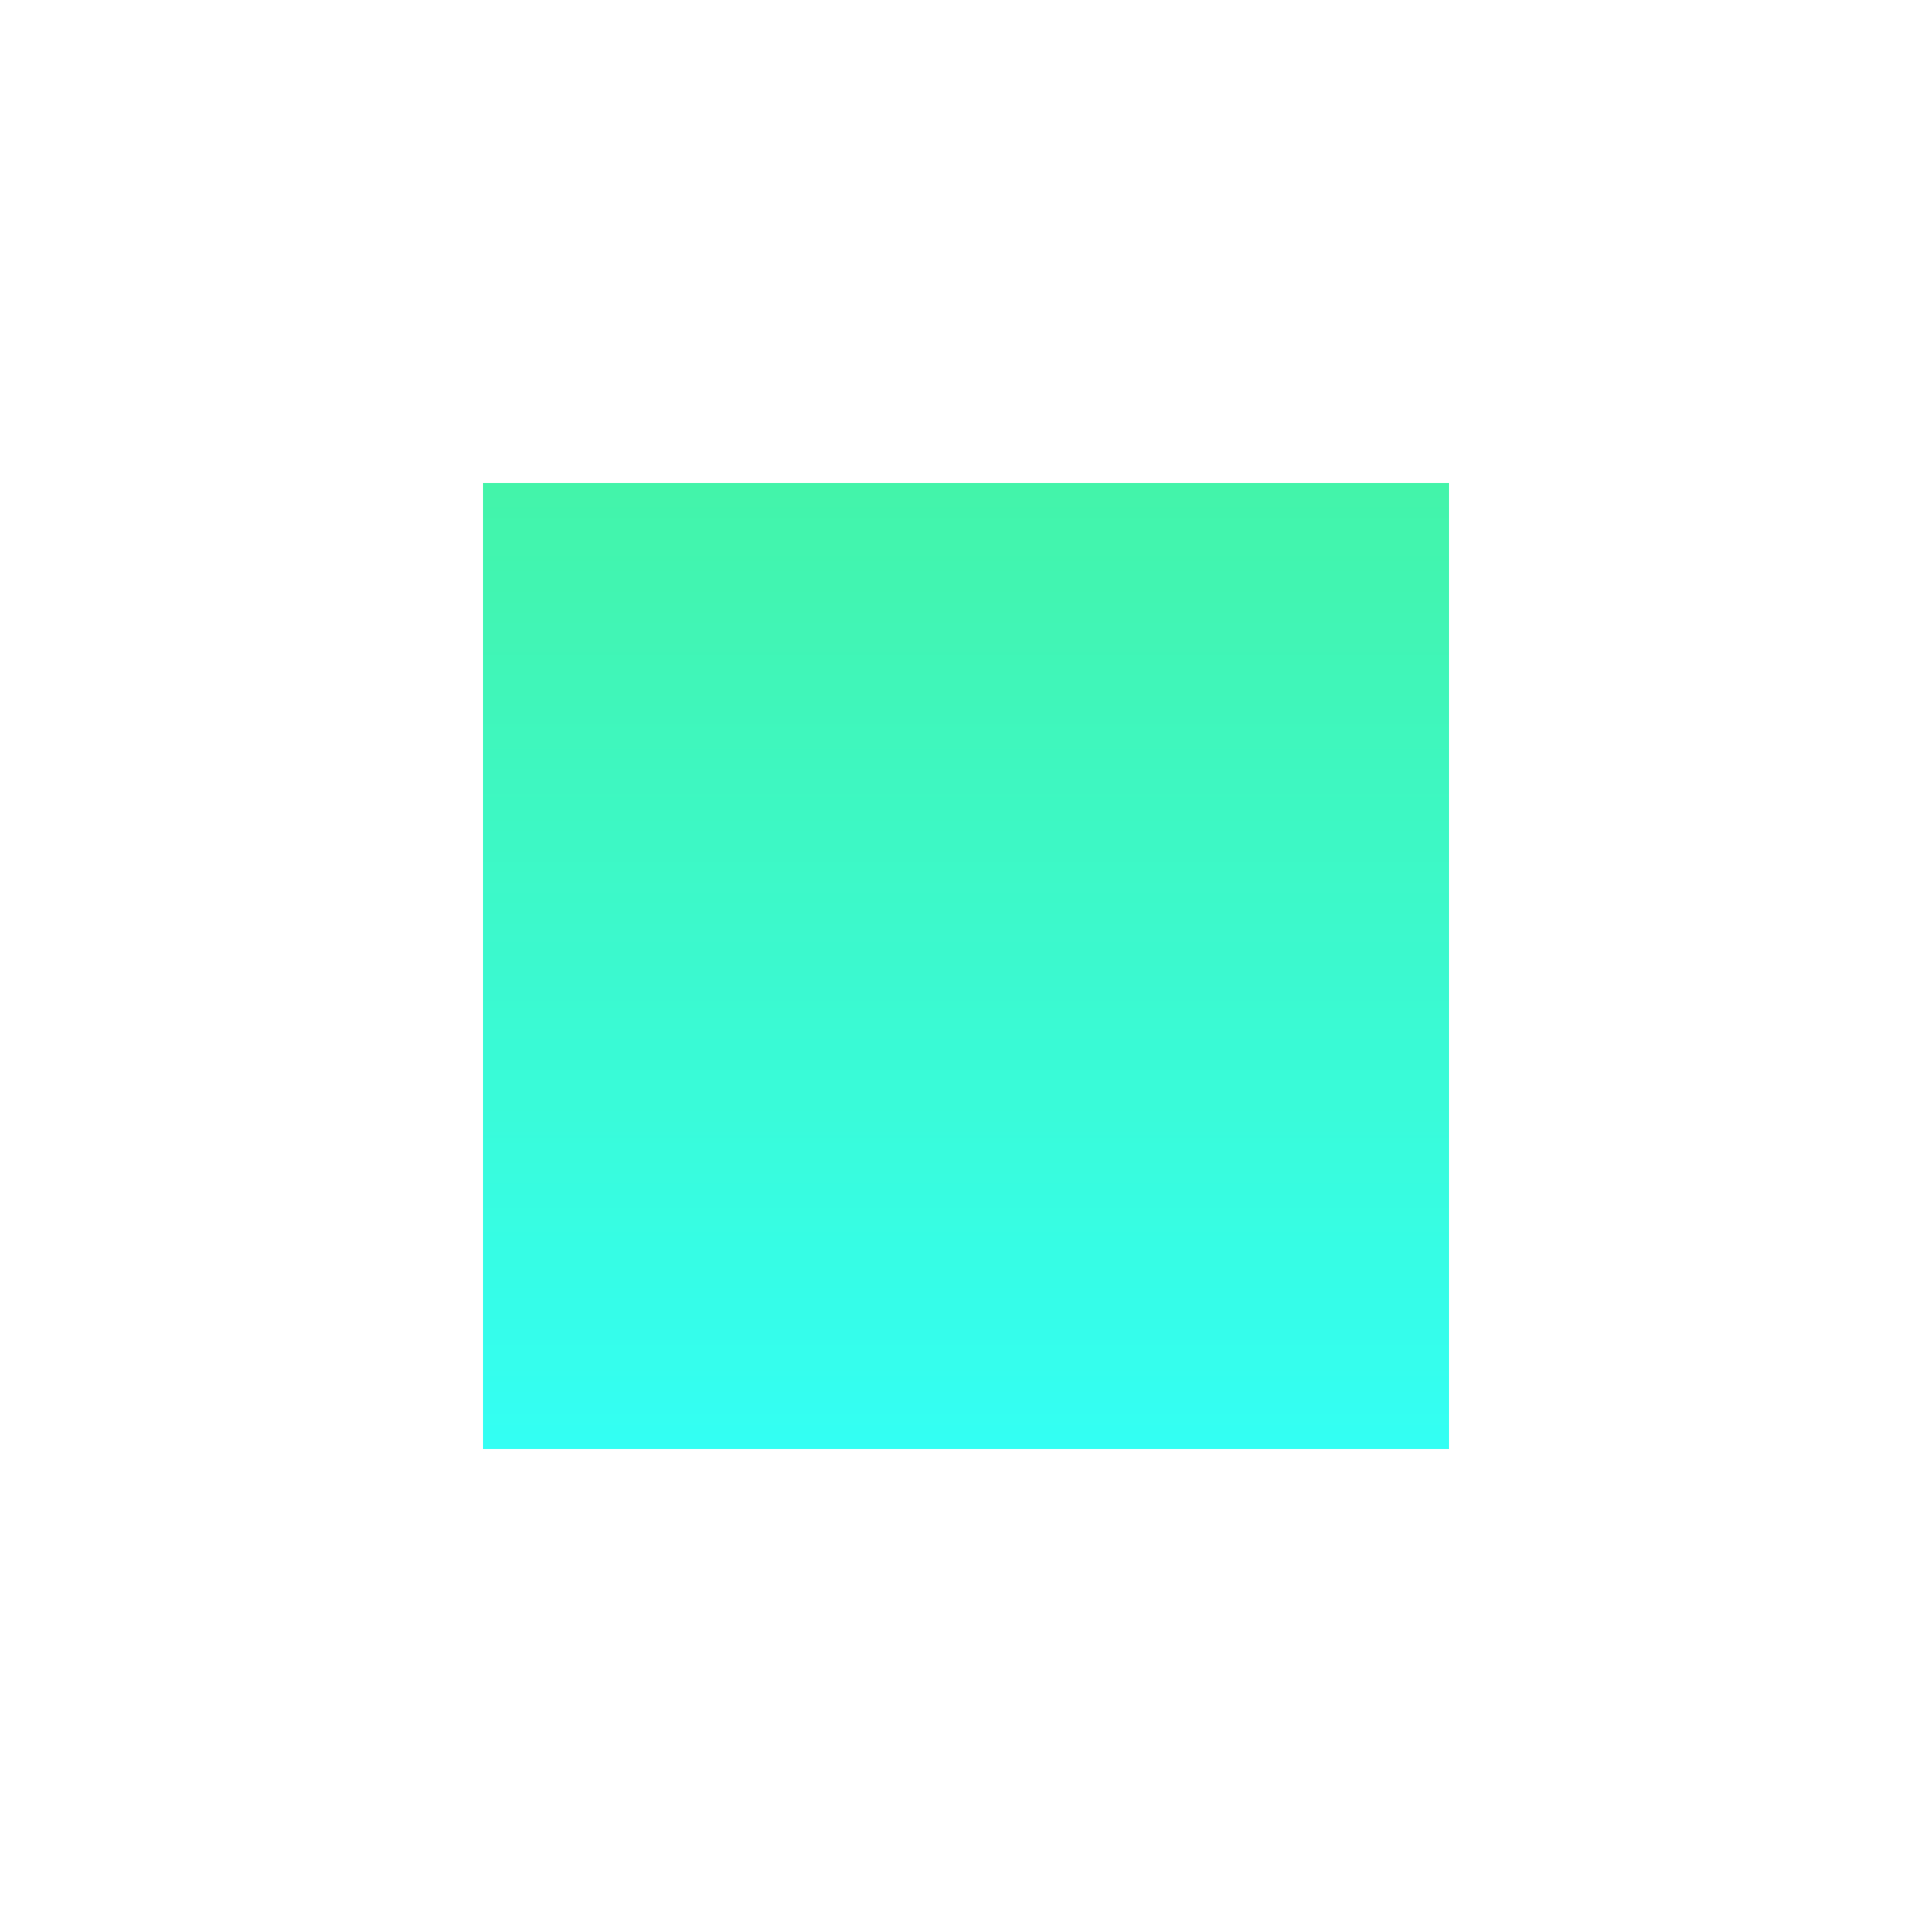 <?xml version="1.0" encoding="UTF-8"?> <svg xmlns="http://www.w3.org/2000/svg" width="280" height="280" viewBox="0 0 280 280" fill="none"> <g opacity="0.8" filter="url(#filter0_f_219_100)"> <rect x="70" y="70" width="140" height="140" fill="url(#paint0_linear_219_100)"></rect> </g> <defs> <filter id="filter0_f_219_100" x="0" y="0" width="280" height="280" filterUnits="userSpaceOnUse" color-interpolation-filters="sRGB"> <feFlood flood-opacity="0" result="BackgroundImageFix"></feFlood> <feBlend mode="normal" in="SourceGraphic" in2="BackgroundImageFix" result="shape"></feBlend> <feGaussianBlur stdDeviation="35" result="effect1_foregroundBlur_219_100"></feGaussianBlur> </filter> <linearGradient id="paint0_linear_219_100" x1="140" y1="70" x2="140" y2="210" gradientUnits="userSpaceOnUse"> <stop stop-color="#14F194"></stop> <stop offset="1" stop-color="#00FFF1"></stop> </linearGradient> </defs> </svg> 